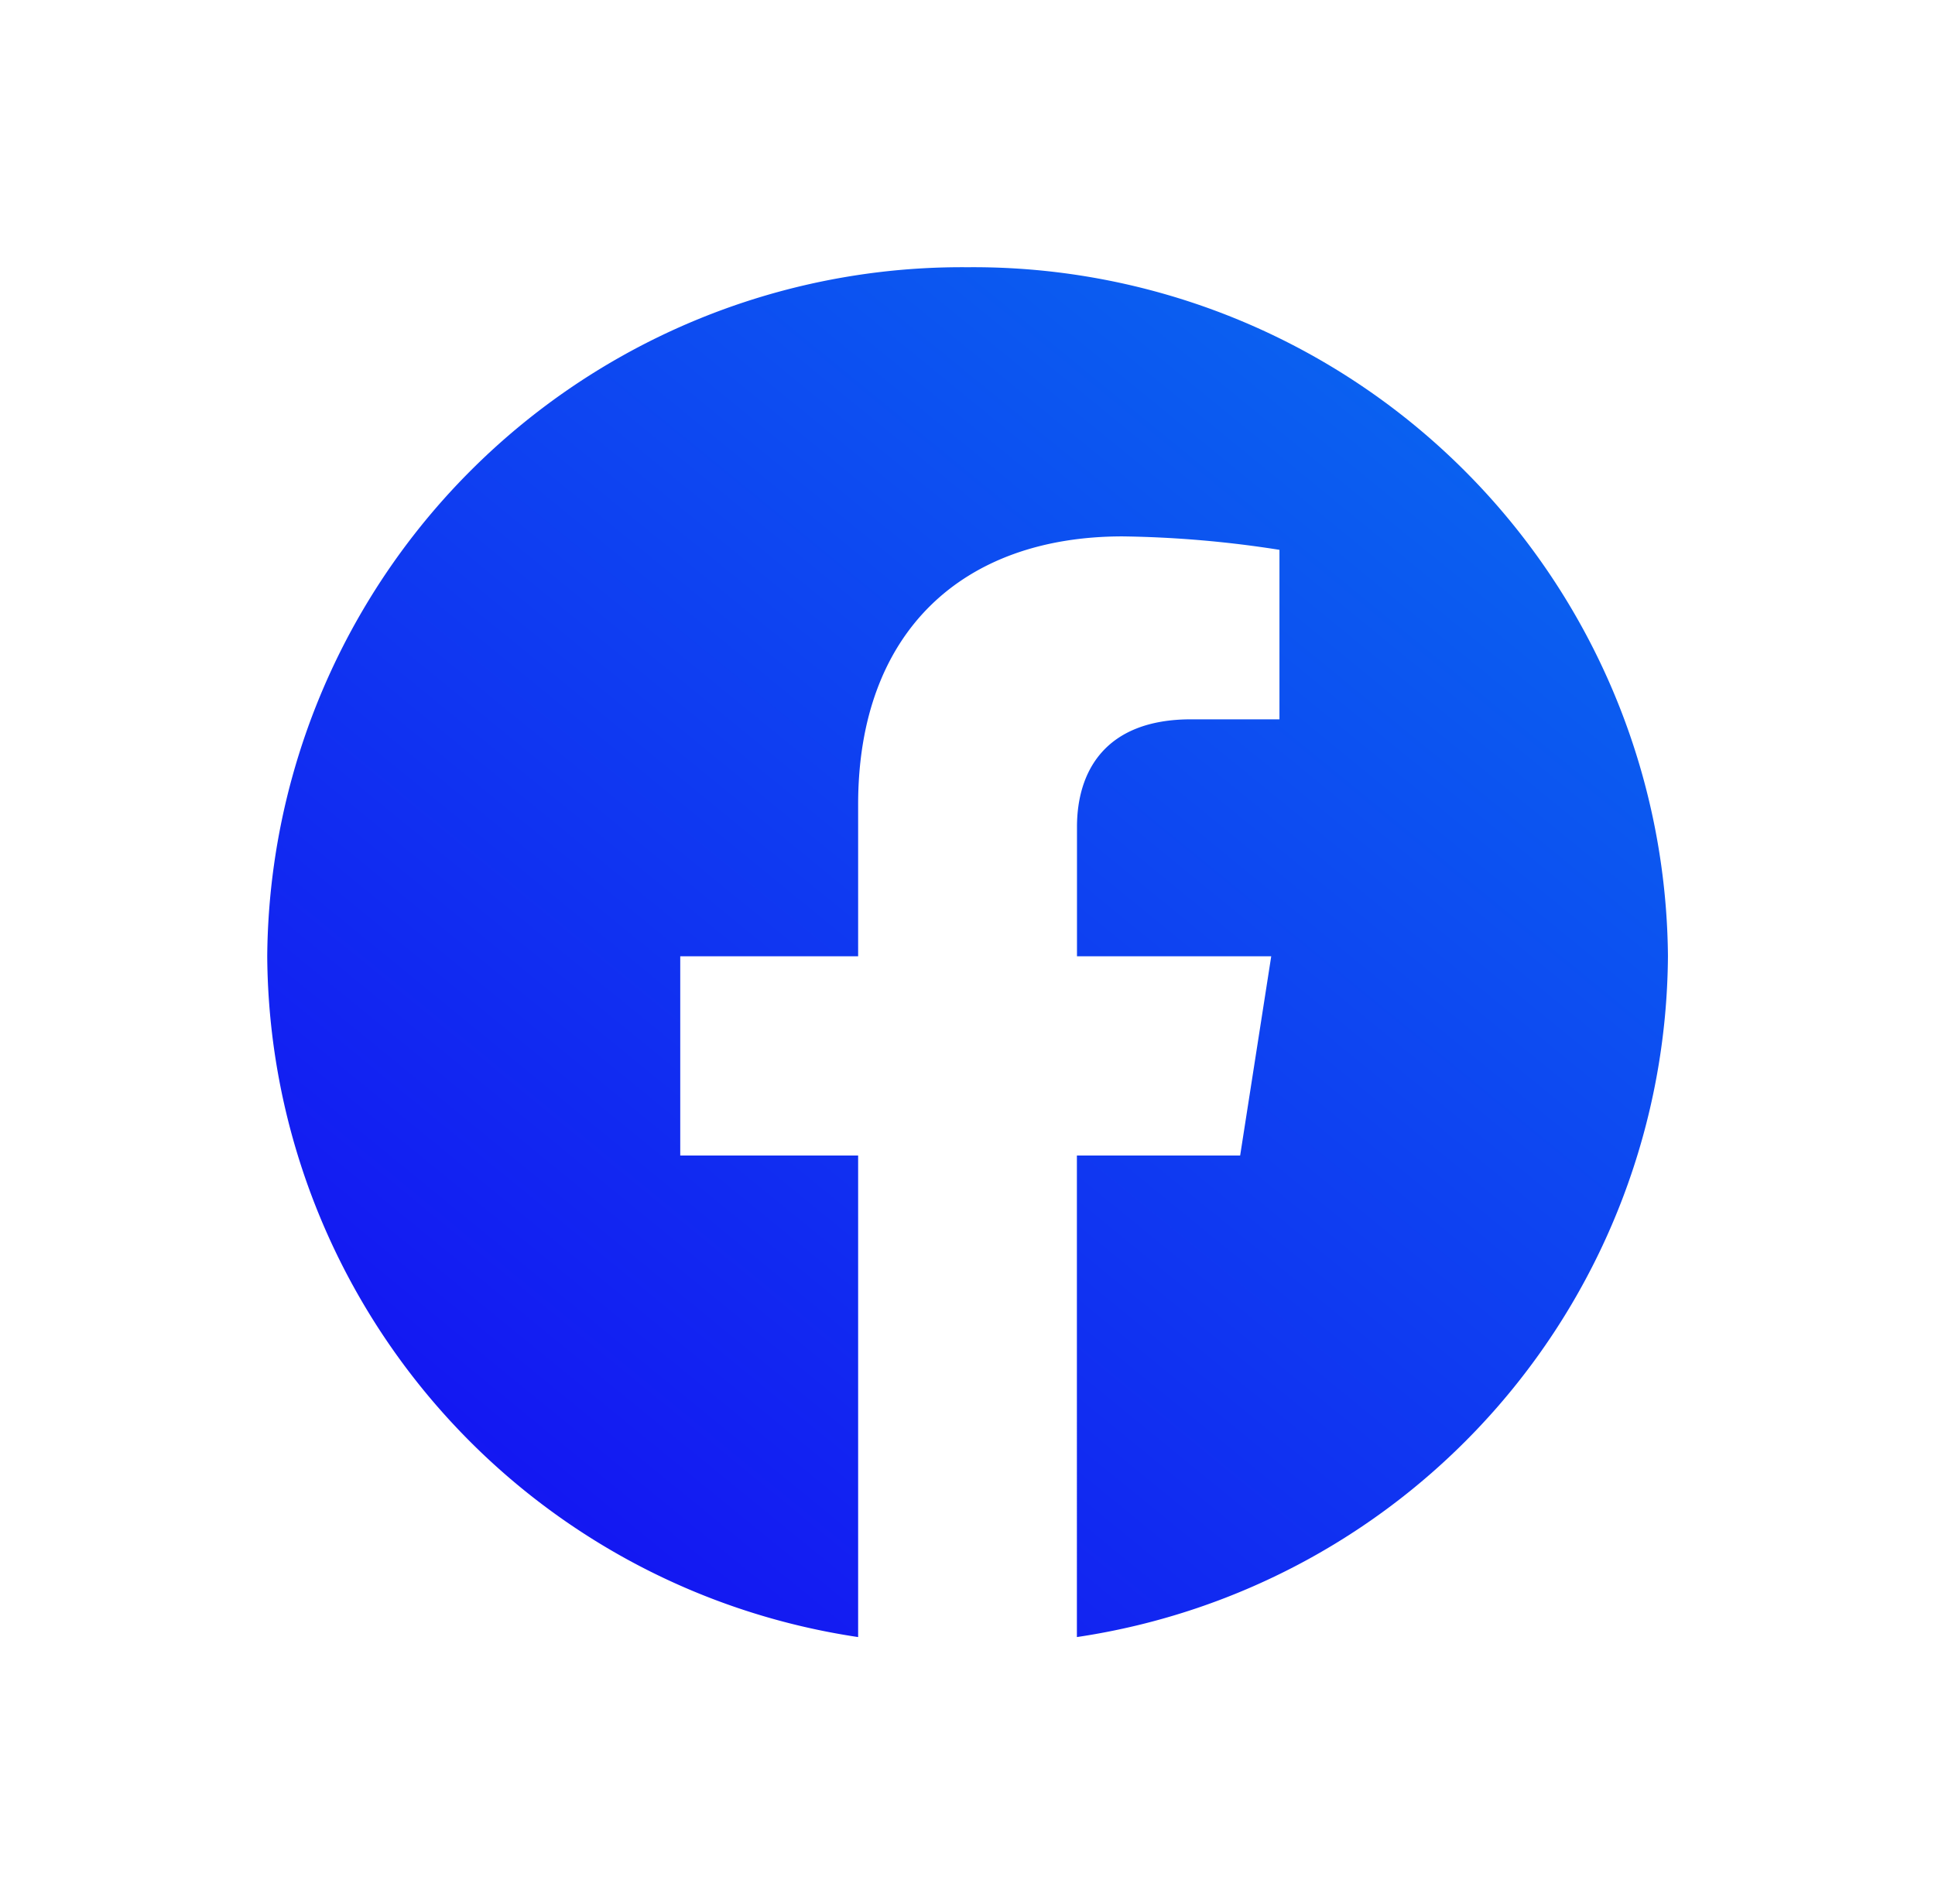 <svg xmlns="http://www.w3.org/2000/svg" xmlns:xlink="http://www.w3.org/1999/xlink" width="65.189" height="64.15" viewBox="0 0 65.189 64.15">
  <defs>
    <linearGradient id="linear-gradient" x1="0.91" x2="0.071" y2="1" gradientUnits="objectBoundingBox">
      <stop offset="0" stop-color="#096bf0"/>
      <stop offset="1" stop-color="#150cf2"/>
    </linearGradient>
    <filter id="Icon_awesome-facebook" x="0" y="0" width="65.189" height="64.15" filterUnits="userSpaceOnUse">
      <feOffset dy="3" input="SourceAlpha"/>
      <feGaussianBlur stdDeviation="3" result="blur"/>
      <feFlood flood-opacity="0.161"/>
      <feComposite operator="in" in2="blur"/>
      <feComposite in="SourceGraphic"/>
    </filter>
  </defs>
  <g transform="matrix(1, 0, 0, 1, 0, 0)" filter="url(#Icon_awesome-facebook)">
    <path id="Icon_awesome-facebook-2" data-name="Icon awesome-facebook" d="M47.752,23.778A23.4,23.4,0,0,0,24.157.563,23.4,23.4,0,0,0,.563,23.778,23.343,23.343,0,0,0,20.47,46.713V30.489H14.477V23.778H20.47V18.663c0-5.818,3.52-9.032,8.912-9.032a36.887,36.887,0,0,1,5.282.453v5.71H31.688c-2.93,0-3.845,1.79-3.845,3.626v4.358h6.544l-1.047,6.711h-5.5V46.713A23.343,23.343,0,0,0,47.752,23.778Z" transform="translate(8.44 5.44)" fill="url(#linear-gradient)"/>
  </g>
</svg>
